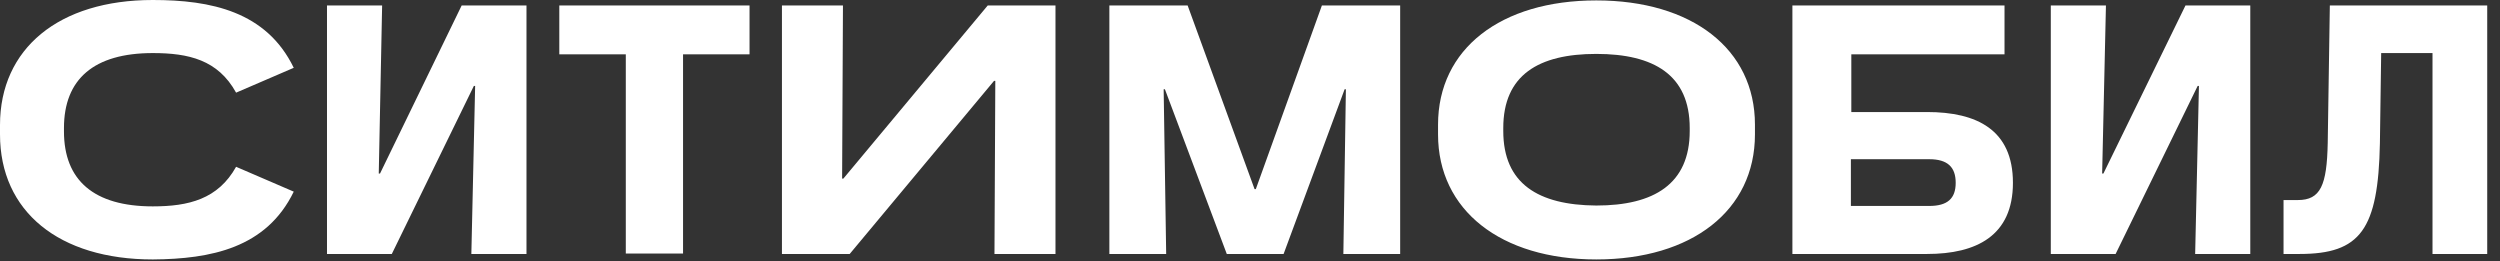 <svg width="268" height="28" viewBox="0 0 268 28" fill="none" xmlns="http://www.w3.org/2000/svg">
<rect x="0" y="0" width="268" height="28" fill="#333333" stroke="none"/>
<path d="M225.757 0.587H219.846V27.226H226.794L235.592 9.21H235.726L235.321 27.226H241.23V0.587H234.283L225.486 18.602H225.35L225.757 0.587ZM161.151 14.042V13.726C161.151 8.037 164.941 5.779 171.122 5.779C177.303 5.779 181.138 8.037 181.138 13.726V14.042C181.138 19.73 177.303 22.033 171.122 22.033C164.896 21.988 161.151 19.685 161.151 14.042ZM154.158 14.403C154.158 22.53 160.88 27.812 171.122 27.812C181.363 27.812 188.131 22.575 188.131 14.403V13.364C188.131 5.237 181.363 0.045 171.122 0.045C160.88 0.045 154.158 5.237 154.158 13.364V14.403ZM266.675 0.587H249.758L249.532 15.351C249.441 19.866 248.765 21.446 246.328 21.446H244.795V27.226H246.509C253.05 27.226 254.945 24.607 255.126 15.351L255.262 5.689H260.765V27.226H266.63V0.587H266.675ZM118.924 27.226H125.014L124.744 9.572H124.879L131.511 27.226H137.602L144.143 9.572H144.279L144.008 27.226H150.098V0.587H141.707L134.624 20.272H134.489L127.315 0.587H118.924V27.226ZM206.808 22.078H198.416V17.067H206.808C208.793 17.067 209.65 17.924 209.65 19.595C209.65 21.266 208.793 22.078 206.808 22.078ZM192.145 0.587V27.226H206.582C211.861 27.226 215.786 25.284 215.786 19.595C215.786 13.906 211.906 12.01 206.582 12.01H198.462V5.824H214.884V0.587H192.145Z" fill="white"/>
<path d="M31.49 20.544L25.309 17.88C23.37 21.356 20.212 22.124 16.377 22.124C10.061 22.124 6.857 19.324 6.857 14.087V13.726C6.857 8.488 10.061 5.689 16.377 5.689C20.212 5.689 23.37 6.411 25.309 9.933L31.49 7.269C28.558 1.219 22.603 0 16.377 0C6.316 0 0 5.192 0 13.41V14.403C0 22.666 6.316 27.813 16.377 27.813C22.603 27.767 28.558 26.594 31.49 20.544ZM90.365 0.587H83.824V27.226H91.087L106.562 8.669H106.697L106.607 27.226H113.148V0.587H105.885L90.41 19.144H90.275L90.365 0.587ZM40.964 0.587H35.054V27.226H42.002L50.799 9.211H50.935L50.529 27.226H56.439V0.587H49.491L40.739 18.602H40.603L40.964 0.587ZM67.086 5.824V27.181H73.222V5.824H80.35V0.587H59.958V5.824H67.086Z" fill="white"/>
</svg>
